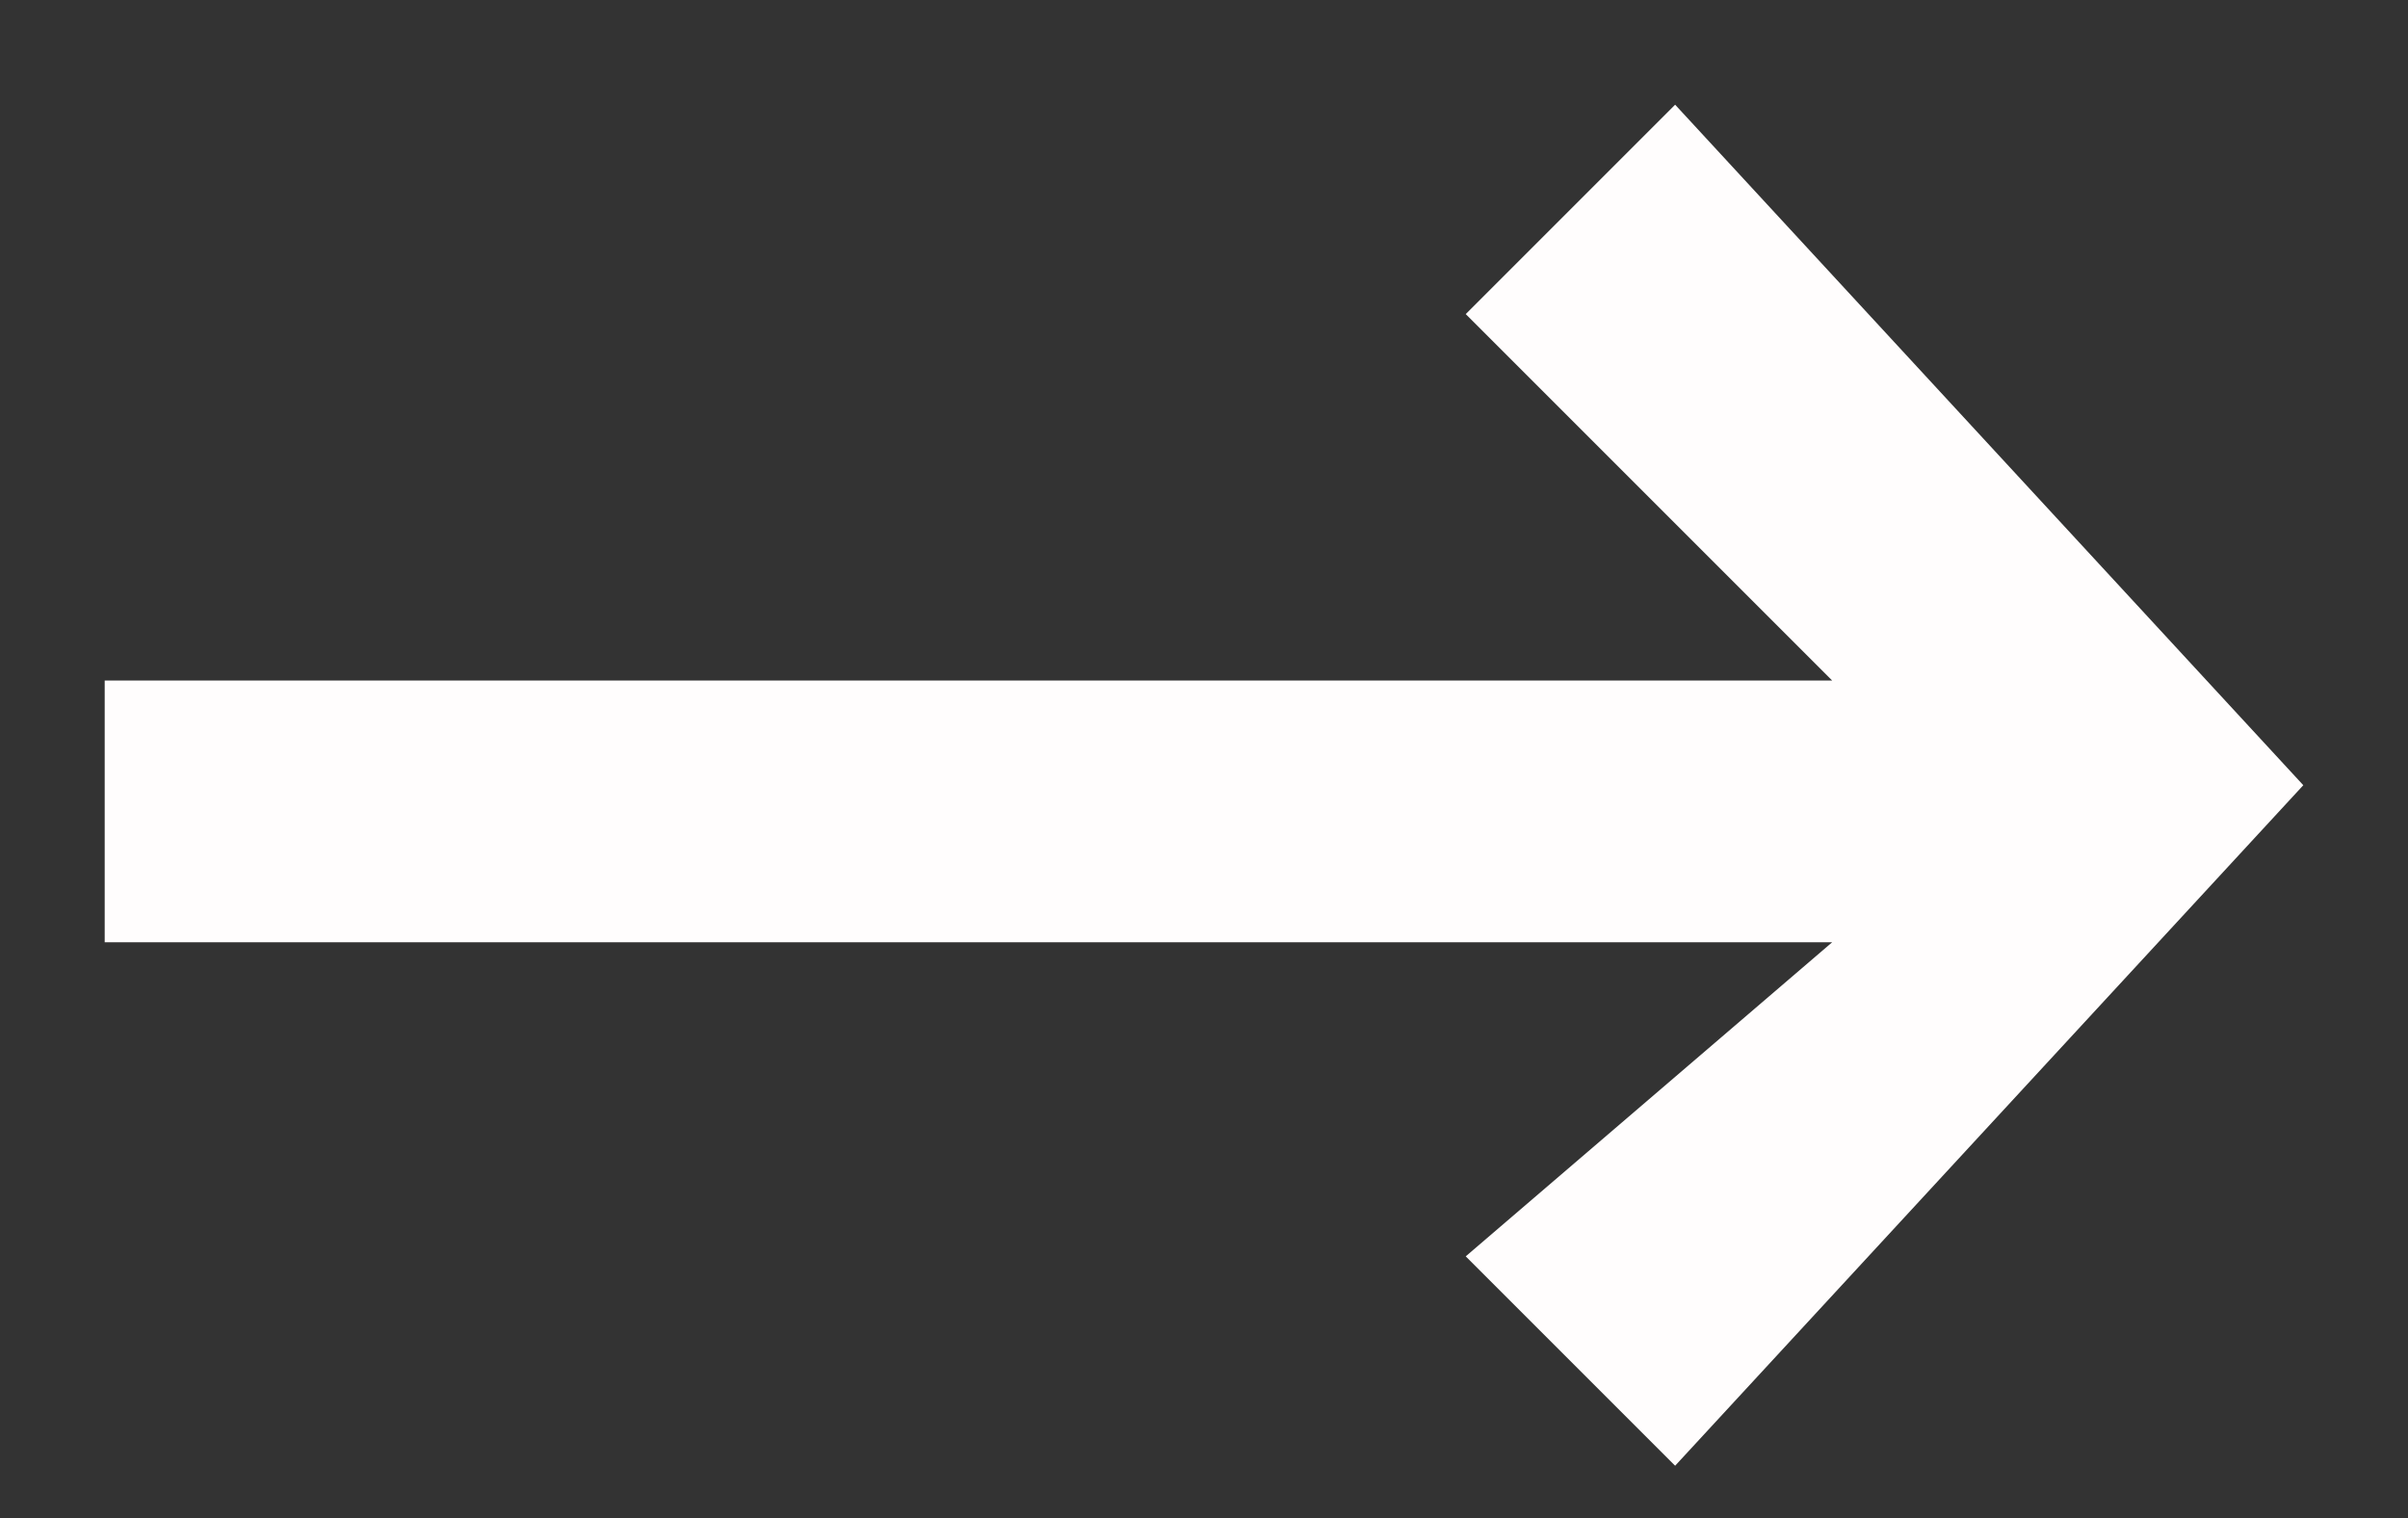 <?xml version="1.0" encoding="utf-8"?>
<!-- Generator: Adobe Illustrator 24.0.0, SVG Export Plug-In . SVG Version: 6.00 Build 0)  -->
<svg version="1.1" id="Lager_1" xmlns="http://www.w3.org/2000/svg" xmlns:xlink="http://www.w3.org/1999/xlink" x="0px" y="0px"
	 viewBox="0 0 4.6 2.9" style="enable-background:new 0 0 4.6 2.9;" xml:space="preserve">
<rect x="0" y="0" width="4.6" height="2.9" fill="#333333" stroke="none"/>
<style type="text/css">
	.st0{fill:#FFFDFD;}
</style>
<polygon class="st0" points="2.8,0.6 3.5,1.3 0.2,1.3 0.2,1.8 3.5,1.8 2.8,2.4 3.2,2.8 4.4,1.5 3.2,0.2 "/>
</svg>
